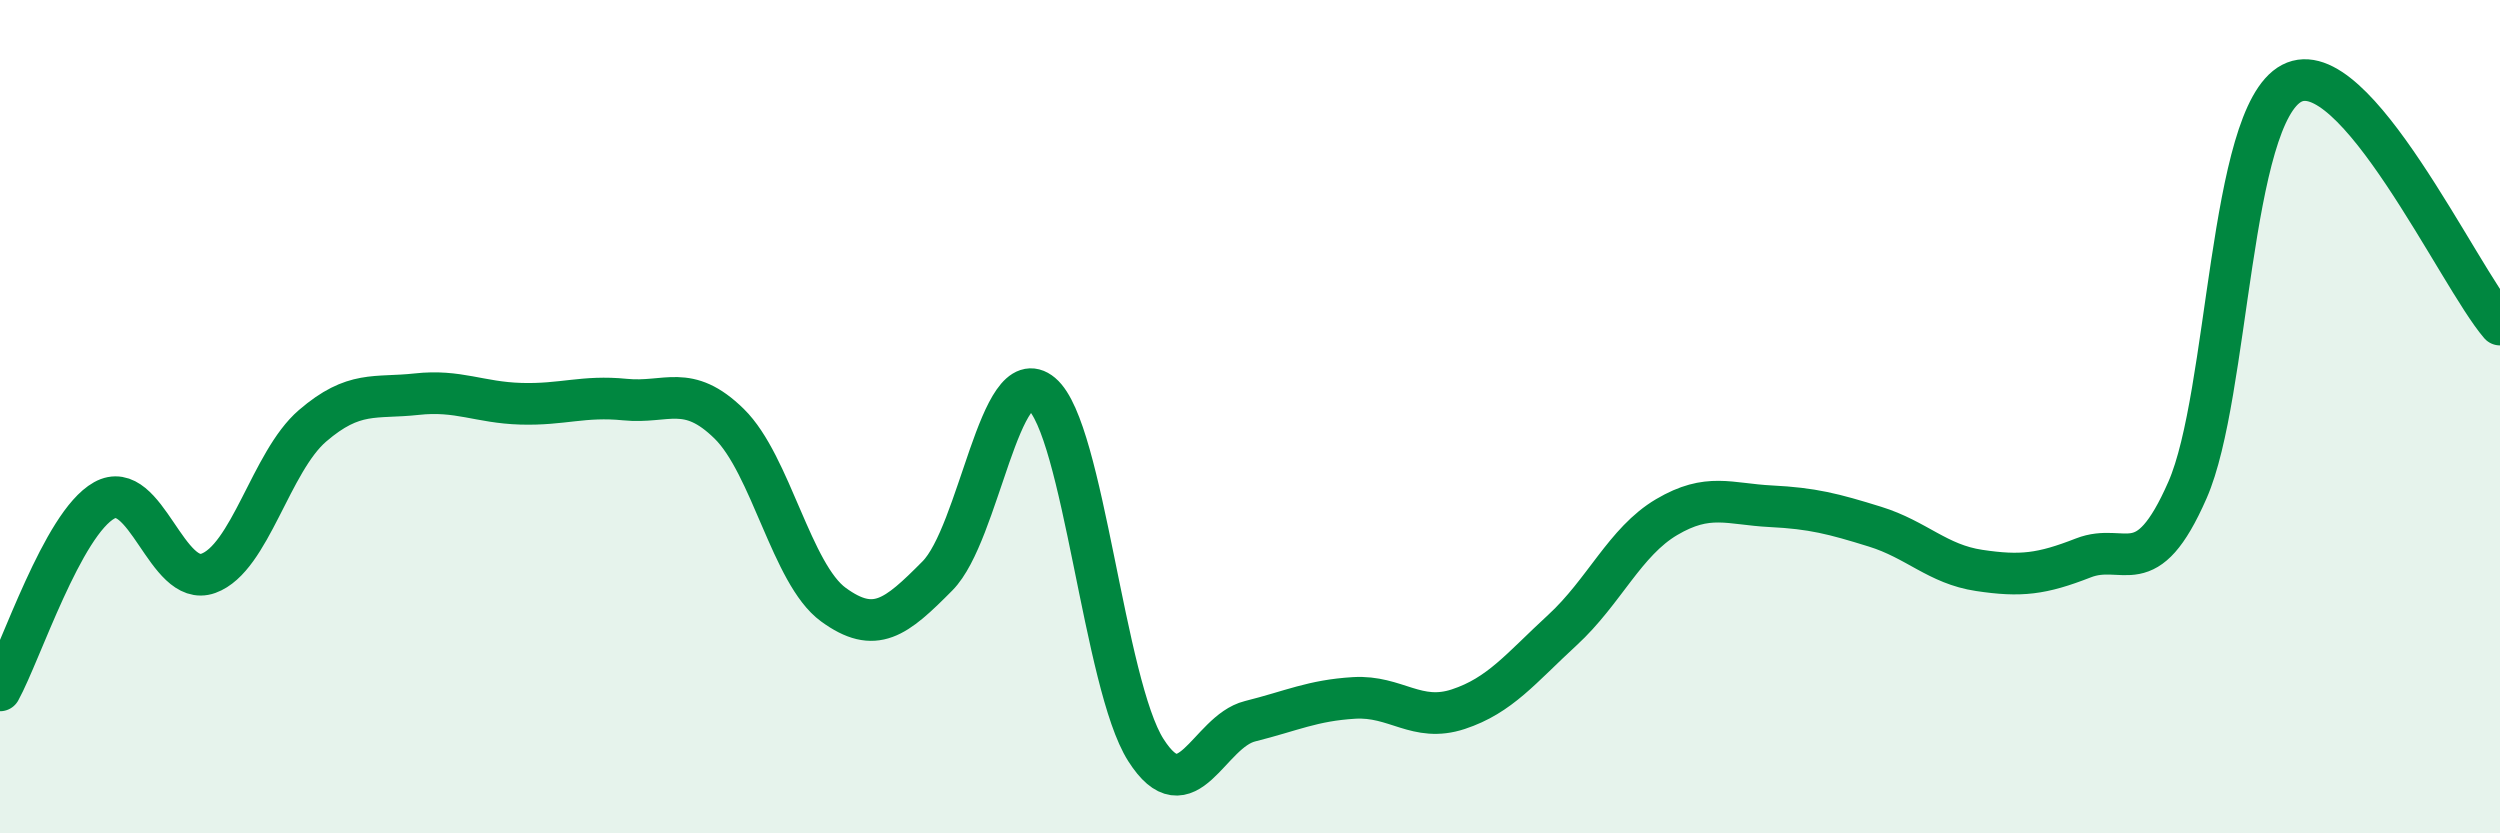 
    <svg width="60" height="20" viewBox="0 0 60 20" xmlns="http://www.w3.org/2000/svg">
      <path
        d="M 0,16.57 C 0.5,15.66 1.5,12.57 2.5,12.01 C 3.5,11.45 4,14.12 5,13.76 C 6,13.4 6.5,11.08 7.5,10.22 C 8.5,9.36 9,9.57 10,9.46 C 11,9.35 11.5,9.66 12.5,9.69 C 13.5,9.72 14,9.49 15,9.59 C 16,9.69 16.5,9.19 17.5,10.17 C 18.5,11.15 19,13.78 20,14.51 C 21,15.24 21.5,14.83 22.5,13.82 C 23.5,12.81 24,8.61 25,9.45 C 26,10.29 26.5,16.43 27.5,18 C 28.5,19.57 29,17.56 30,17.31 C 31,17.06 31.5,16.81 32.5,16.75 C 33.5,16.69 34,17.35 35,17.02 C 36,16.69 36.5,16.04 37.5,15.12 C 38.5,14.2 39,13 40,12.41 C 41,11.82 41.5,12.1 42.5,12.15 C 43.5,12.2 44,12.33 45,12.64 C 46,12.95 46.5,13.54 47.5,13.69 C 48.5,13.84 49,13.78 50,13.39 C 51,13 51.5,14.04 52.5,11.76 C 53.5,9.48 53.5,2.79 55,2 C 56.5,1.21 59,6.63 60,7.79L60 20L0 20Z"
        fill="#008740"
        opacity="0.1"
        stroke-linecap="round"
        stroke-linejoin="round"
      />
      <path
        d="M 0,16.57 C 0.5,15.66 1.5,12.57 2.5,12.01 C 3.5,11.45 4,14.12 5,13.76 C 6,13.4 6.5,11.08 7.5,10.22 C 8.5,9.36 9,9.57 10,9.46 C 11,9.35 11.5,9.66 12.5,9.69 C 13.5,9.72 14,9.49 15,9.59 C 16,9.69 16.5,9.19 17.5,10.17 C 18.5,11.15 19,13.78 20,14.51 C 21,15.24 21.5,14.83 22.5,13.82 C 23.5,12.81 24,8.61 25,9.45 C 26,10.29 26.5,16.43 27.5,18 C 28.5,19.57 29,17.56 30,17.31 C 31,17.06 31.5,16.81 32.5,16.75 C 33.5,16.69 34,17.35 35,17.02 C 36,16.69 36.5,16.04 37.5,15.12 C 38.5,14.2 39,13 40,12.41 C 41,11.82 41.5,12.1 42.5,12.15 C 43.5,12.2 44,12.33 45,12.64 C 46,12.95 46.5,13.54 47.5,13.69 C 48.5,13.84 49,13.78 50,13.39 C 51,13 51.5,14.04 52.5,11.76 C 53.5,9.48 53.5,2.79 55,2 C 56.5,1.21 59,6.63 60,7.79"
        stroke="#008740"
        stroke-width="1"
        fill="none"
        stroke-linecap="round"
        stroke-linejoin="round"
      />
    </svg>
  